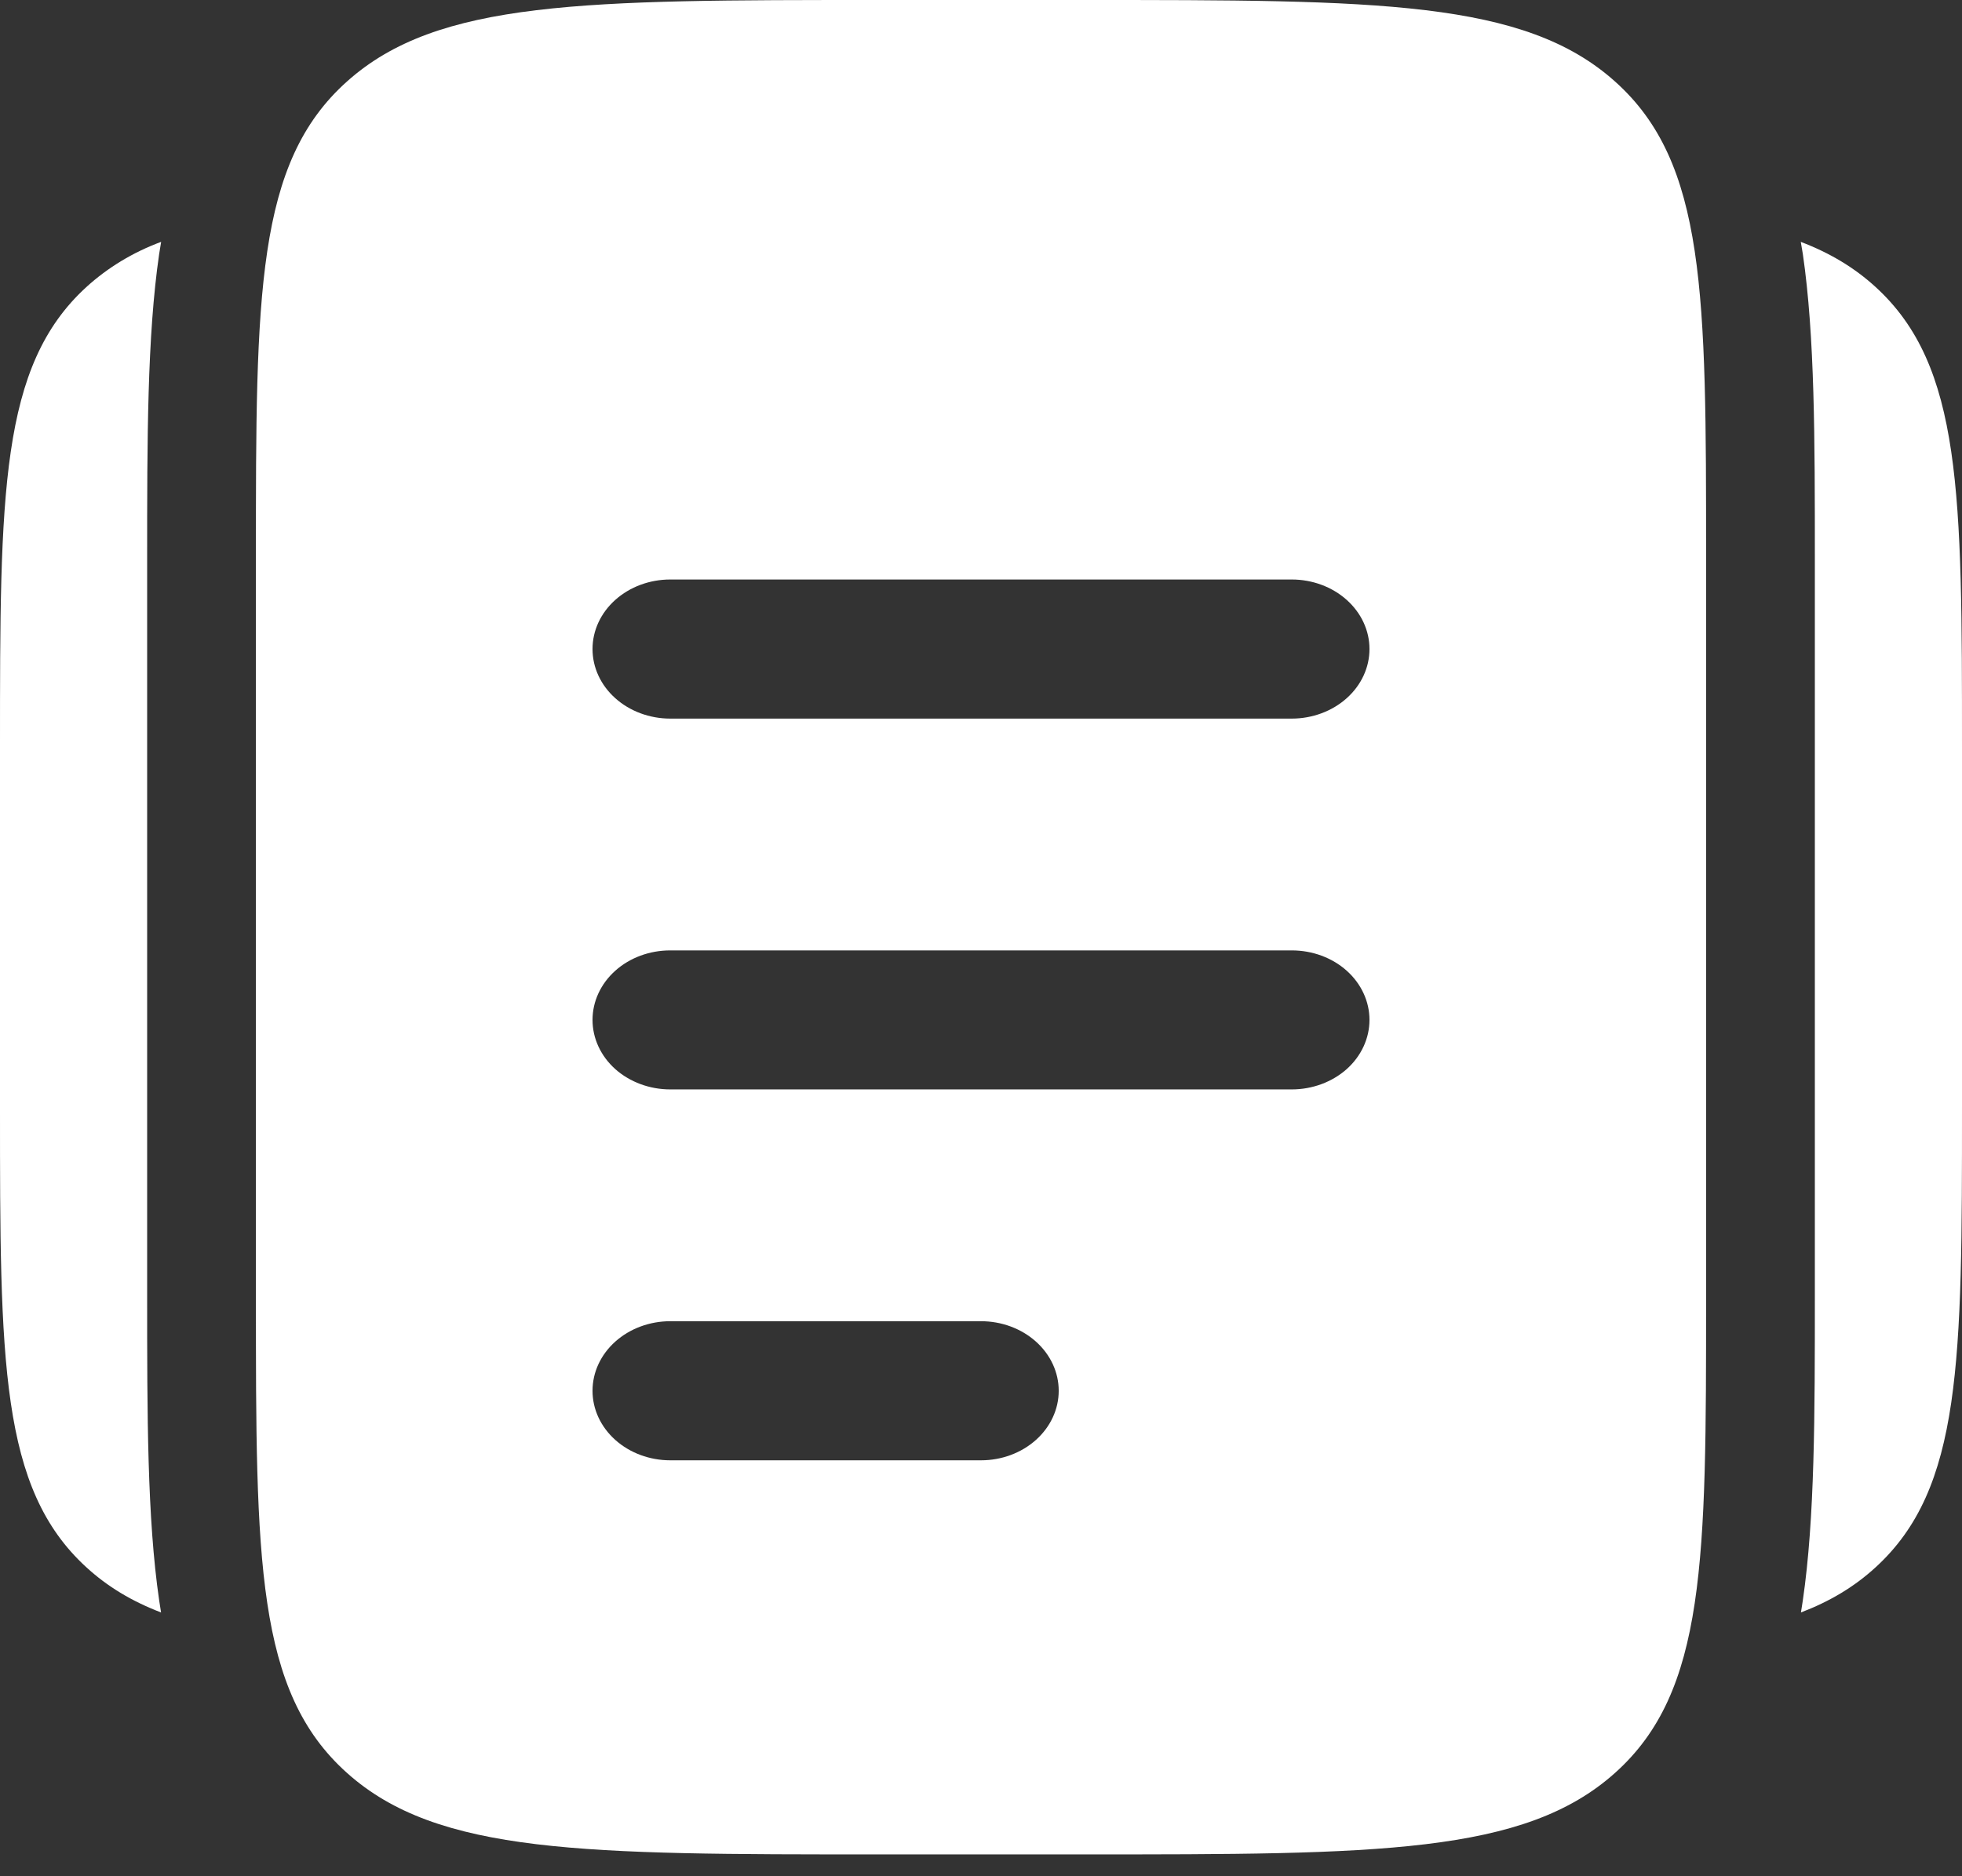 <?xml version="1.0" encoding="UTF-8"?> <svg xmlns="http://www.w3.org/2000/svg" width="23" height="22" viewBox="0 0 23 22" fill="none"><rect x="0" y="0" width="23" height="22" fill="#333333" stroke="none"/><path d="M0 8.764V12.979C0 15.96 -6.85453e-08 17.45 1.011 18.376C1.26 18.605 1.548 18.777 1.888 18.907L1.866 18.766C1.725 17.799 1.725 16.592 1.725 15.191V6.553C1.725 5.151 1.725 3.944 1.866 2.977L1.889 2.836C1.561 2.957 1.262 3.138 1.011 3.367C-6.85453e-08 4.293 0 5.784 0 8.764ZM23 8.764V12.979C23 15.96 23 17.45 21.989 18.376C21.74 18.605 21.452 18.777 21.112 18.907L21.134 18.766C21.275 17.799 21.275 16.592 21.275 15.191V6.553C21.275 5.151 21.275 3.944 21.134 2.977L21.11 2.836C21.452 2.966 21.74 3.139 21.989 3.367C23 4.293 23 5.784 23 8.764Z" fill="white"></path><path fill-rule="evenodd" clip-rule="evenodd" d="M4.067 0.956C3 1.91 3 3.449 3 6.523V15.22C3 18.295 3 19.833 4.067 20.788C5.133 21.744 6.852 21.744 10.286 21.744H12.714C16.148 21.744 17.866 21.744 18.933 20.788C20 19.833 20 18.295 20 15.22V6.523C20 3.449 20 1.91 18.933 0.956C17.866 -6.48009e-08 16.148 0 12.714 0H10.286C6.852 0 5.133 -6.48009e-08 4.067 0.956ZM6.946 16.308C6.946 16.091 7.042 15.884 7.213 15.731C7.384 15.578 7.616 15.492 7.857 15.492H11.5C11.742 15.492 11.973 15.578 12.144 15.731C12.315 15.884 12.411 16.091 12.411 16.308C12.411 16.524 12.315 16.731 12.144 16.884C11.973 17.037 11.742 17.123 11.5 17.123H7.857C7.616 17.123 7.384 17.037 7.213 16.884C7.042 16.731 6.946 16.524 6.946 16.308ZM7.857 11.144C7.616 11.144 7.384 11.229 7.213 11.382C7.042 11.535 6.946 11.743 6.946 11.959C6.946 12.175 7.042 12.383 7.213 12.536C7.384 12.688 7.616 12.774 7.857 12.774H15.143C15.384 12.774 15.616 12.688 15.787 12.536C15.958 12.383 16.054 12.175 16.054 11.959C16.054 11.743 15.958 11.535 15.787 11.382C15.616 11.229 15.384 11.144 15.143 11.144H7.857ZM6.946 7.61C6.946 7.394 7.042 7.187 7.213 7.034C7.384 6.881 7.616 6.795 7.857 6.795H15.143C15.384 6.795 15.616 6.881 15.787 7.034C15.958 7.187 16.054 7.394 16.054 7.61C16.054 7.827 15.958 8.034 15.787 8.187C15.616 8.34 15.384 8.426 15.143 8.426H7.857C7.616 8.426 7.384 8.34 7.213 8.187C7.042 8.034 6.946 7.827 6.946 7.61Z" fill="white"></path></svg> 